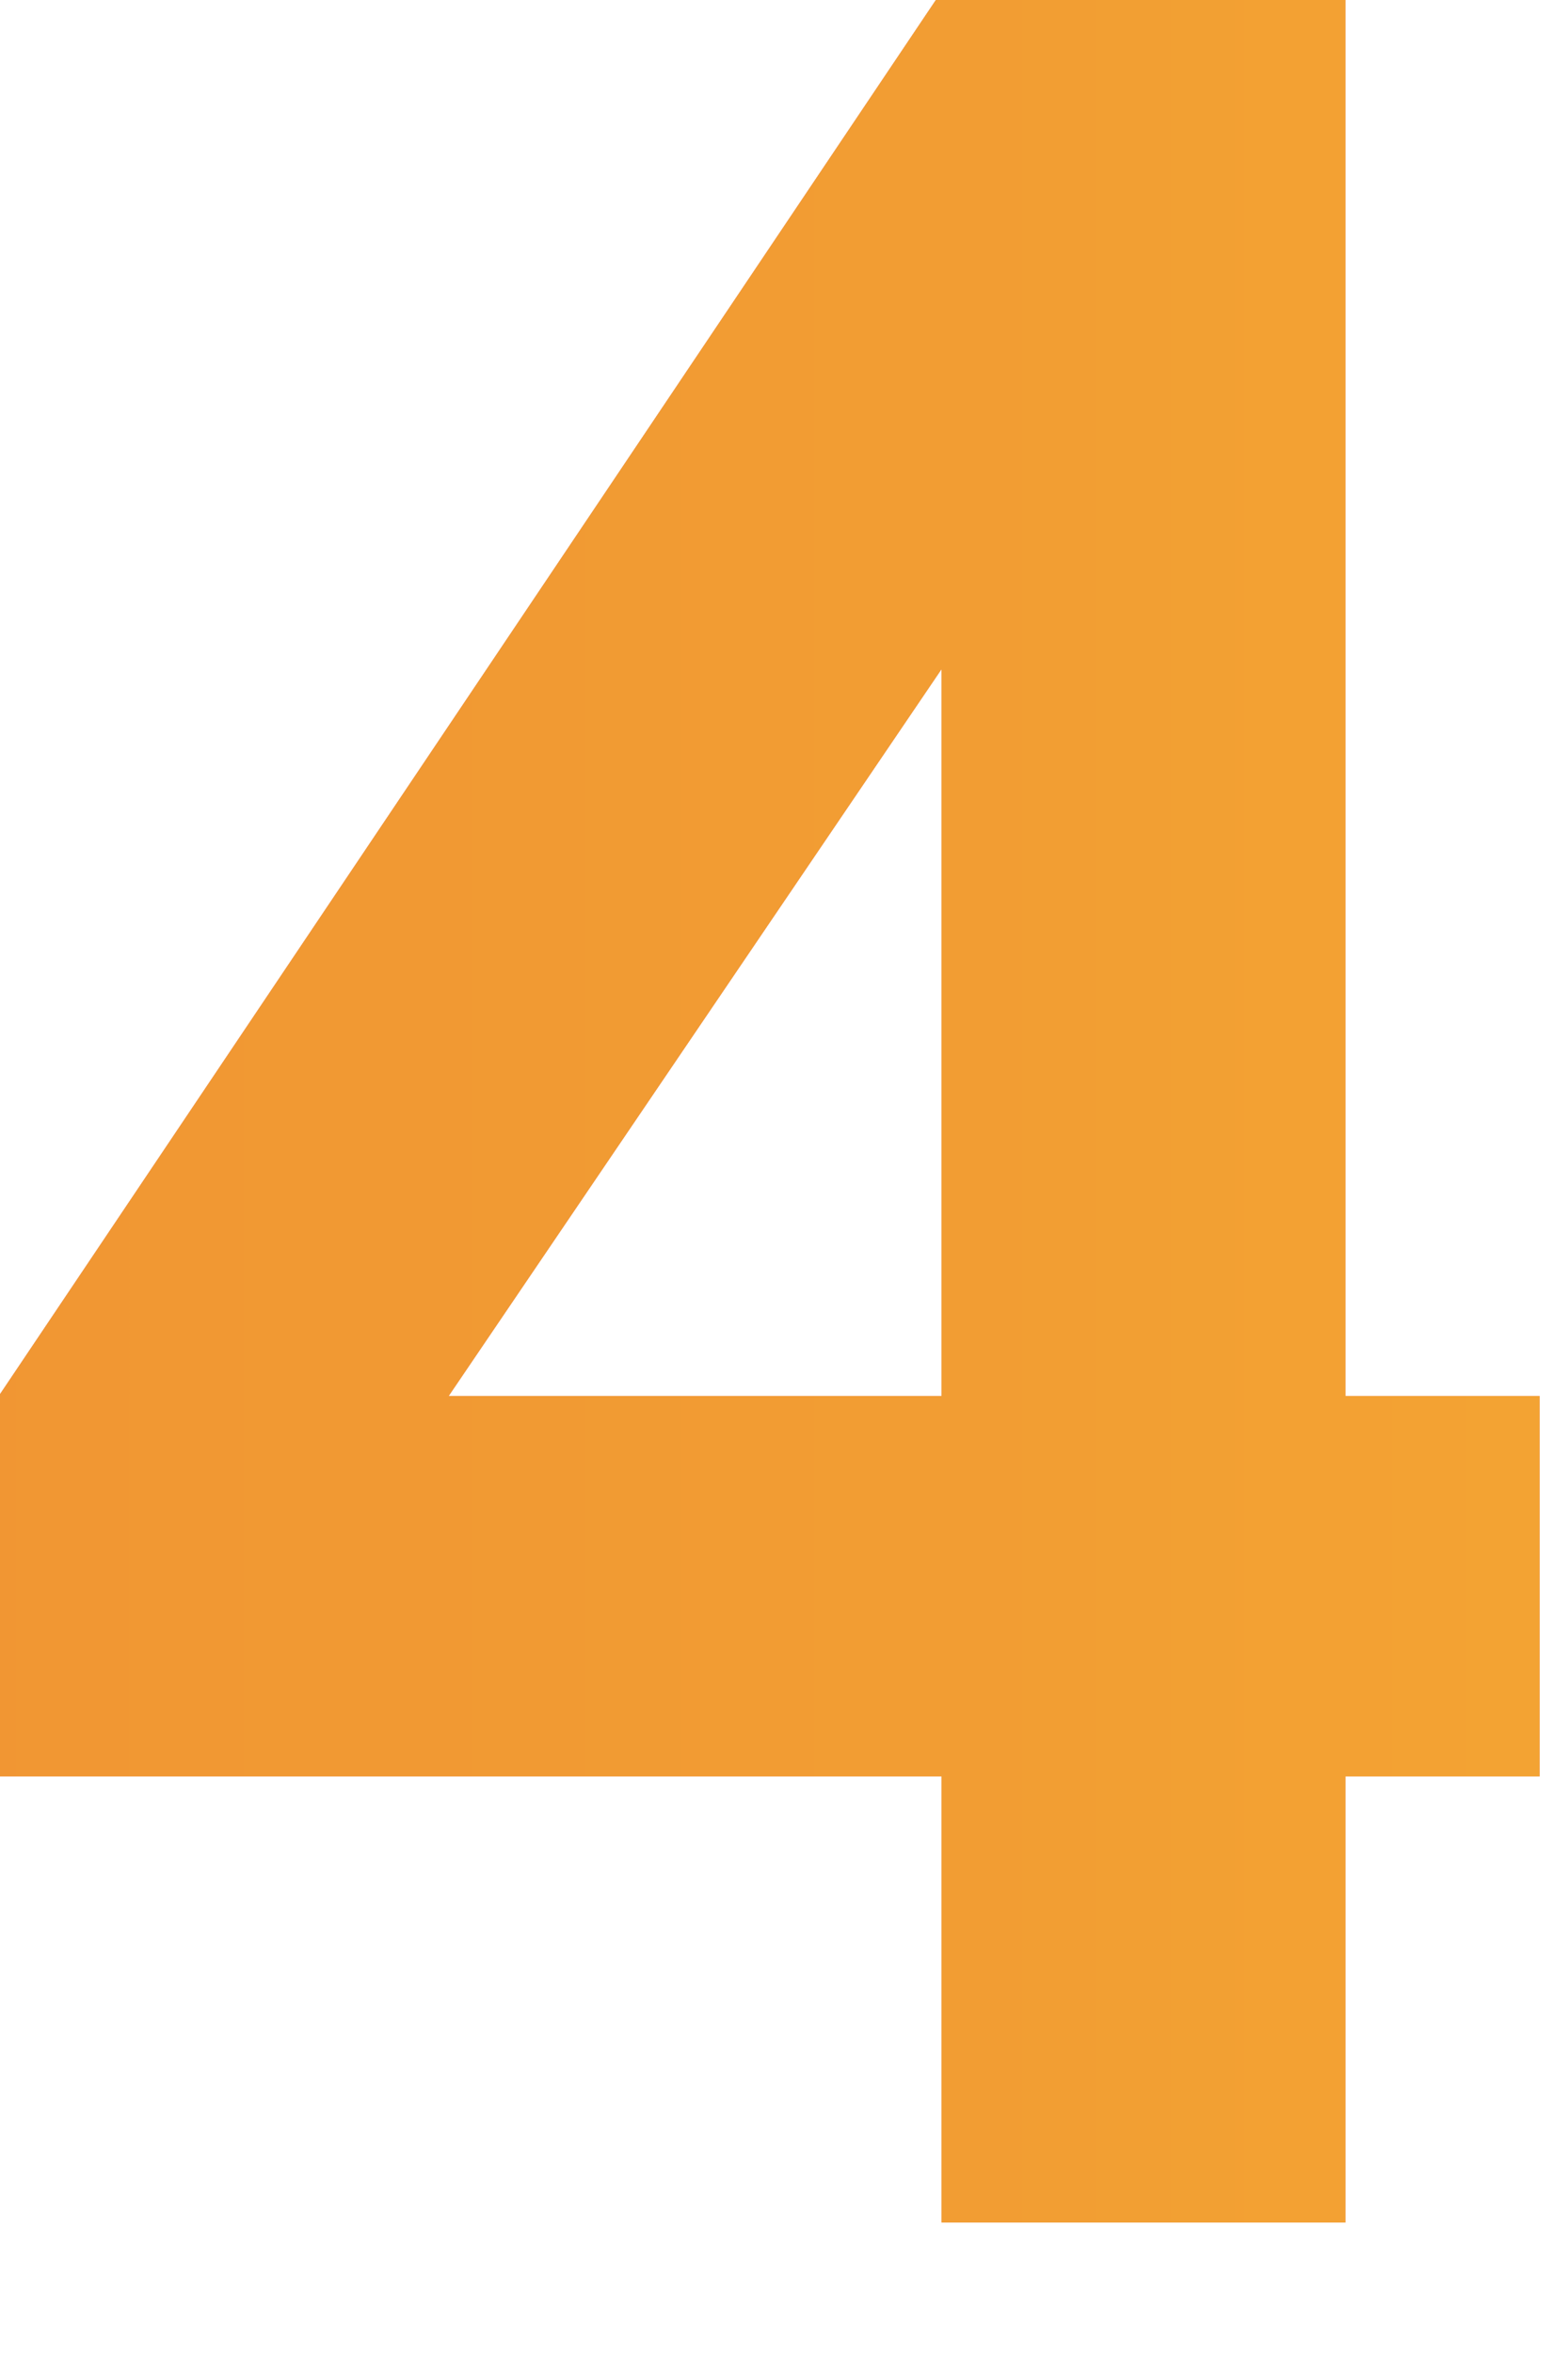 <?xml version="1.0" encoding="UTF-8"?><svg id="content" xmlns="http://www.w3.org/2000/svg" xmlns:xlink="http://www.w3.org/1999/xlink" viewBox="0 0 110 165"><defs><style>.cls-1{fill:#e6809c;}.cls-2{opacity:.8;}.cls-3{fill:url(#_新規グラデーションスウォッチ_6);}</style><linearGradient id="_新規グラデーションスウォッチ_6" x1="325.23" y1="77.92" x2="-284.58" y2="77.92" gradientUnits="userSpaceOnUse"><stop offset="0" stop-color="#f8bb00"/><stop offset=".19" stop-color="#f3a000"/><stop offset=".42" stop-color="#ef8500"/><stop offset=".63" stop-color="#ec7500"/><stop offset=".79" stop-color="#ec7000"/></linearGradient></defs><g class="cls-2"><path class="cls-1" d="M65.65,0h28.74V97.89h13.62v26.68h-13.62v31.28h-28.34v-31.28H0v-26.81L65.65,0Zm.4,97.89V46.93L31.48,97.89h34.57Z"/><path class="cls-3" d="M65.65,0h28.74V97.89h13.62v26.68h-13.62v31.28h-28.34v-31.28H0v-26.81L65.65,0Zm.4,97.89V46.93L31.48,97.89h34.57Z"/></g></svg>